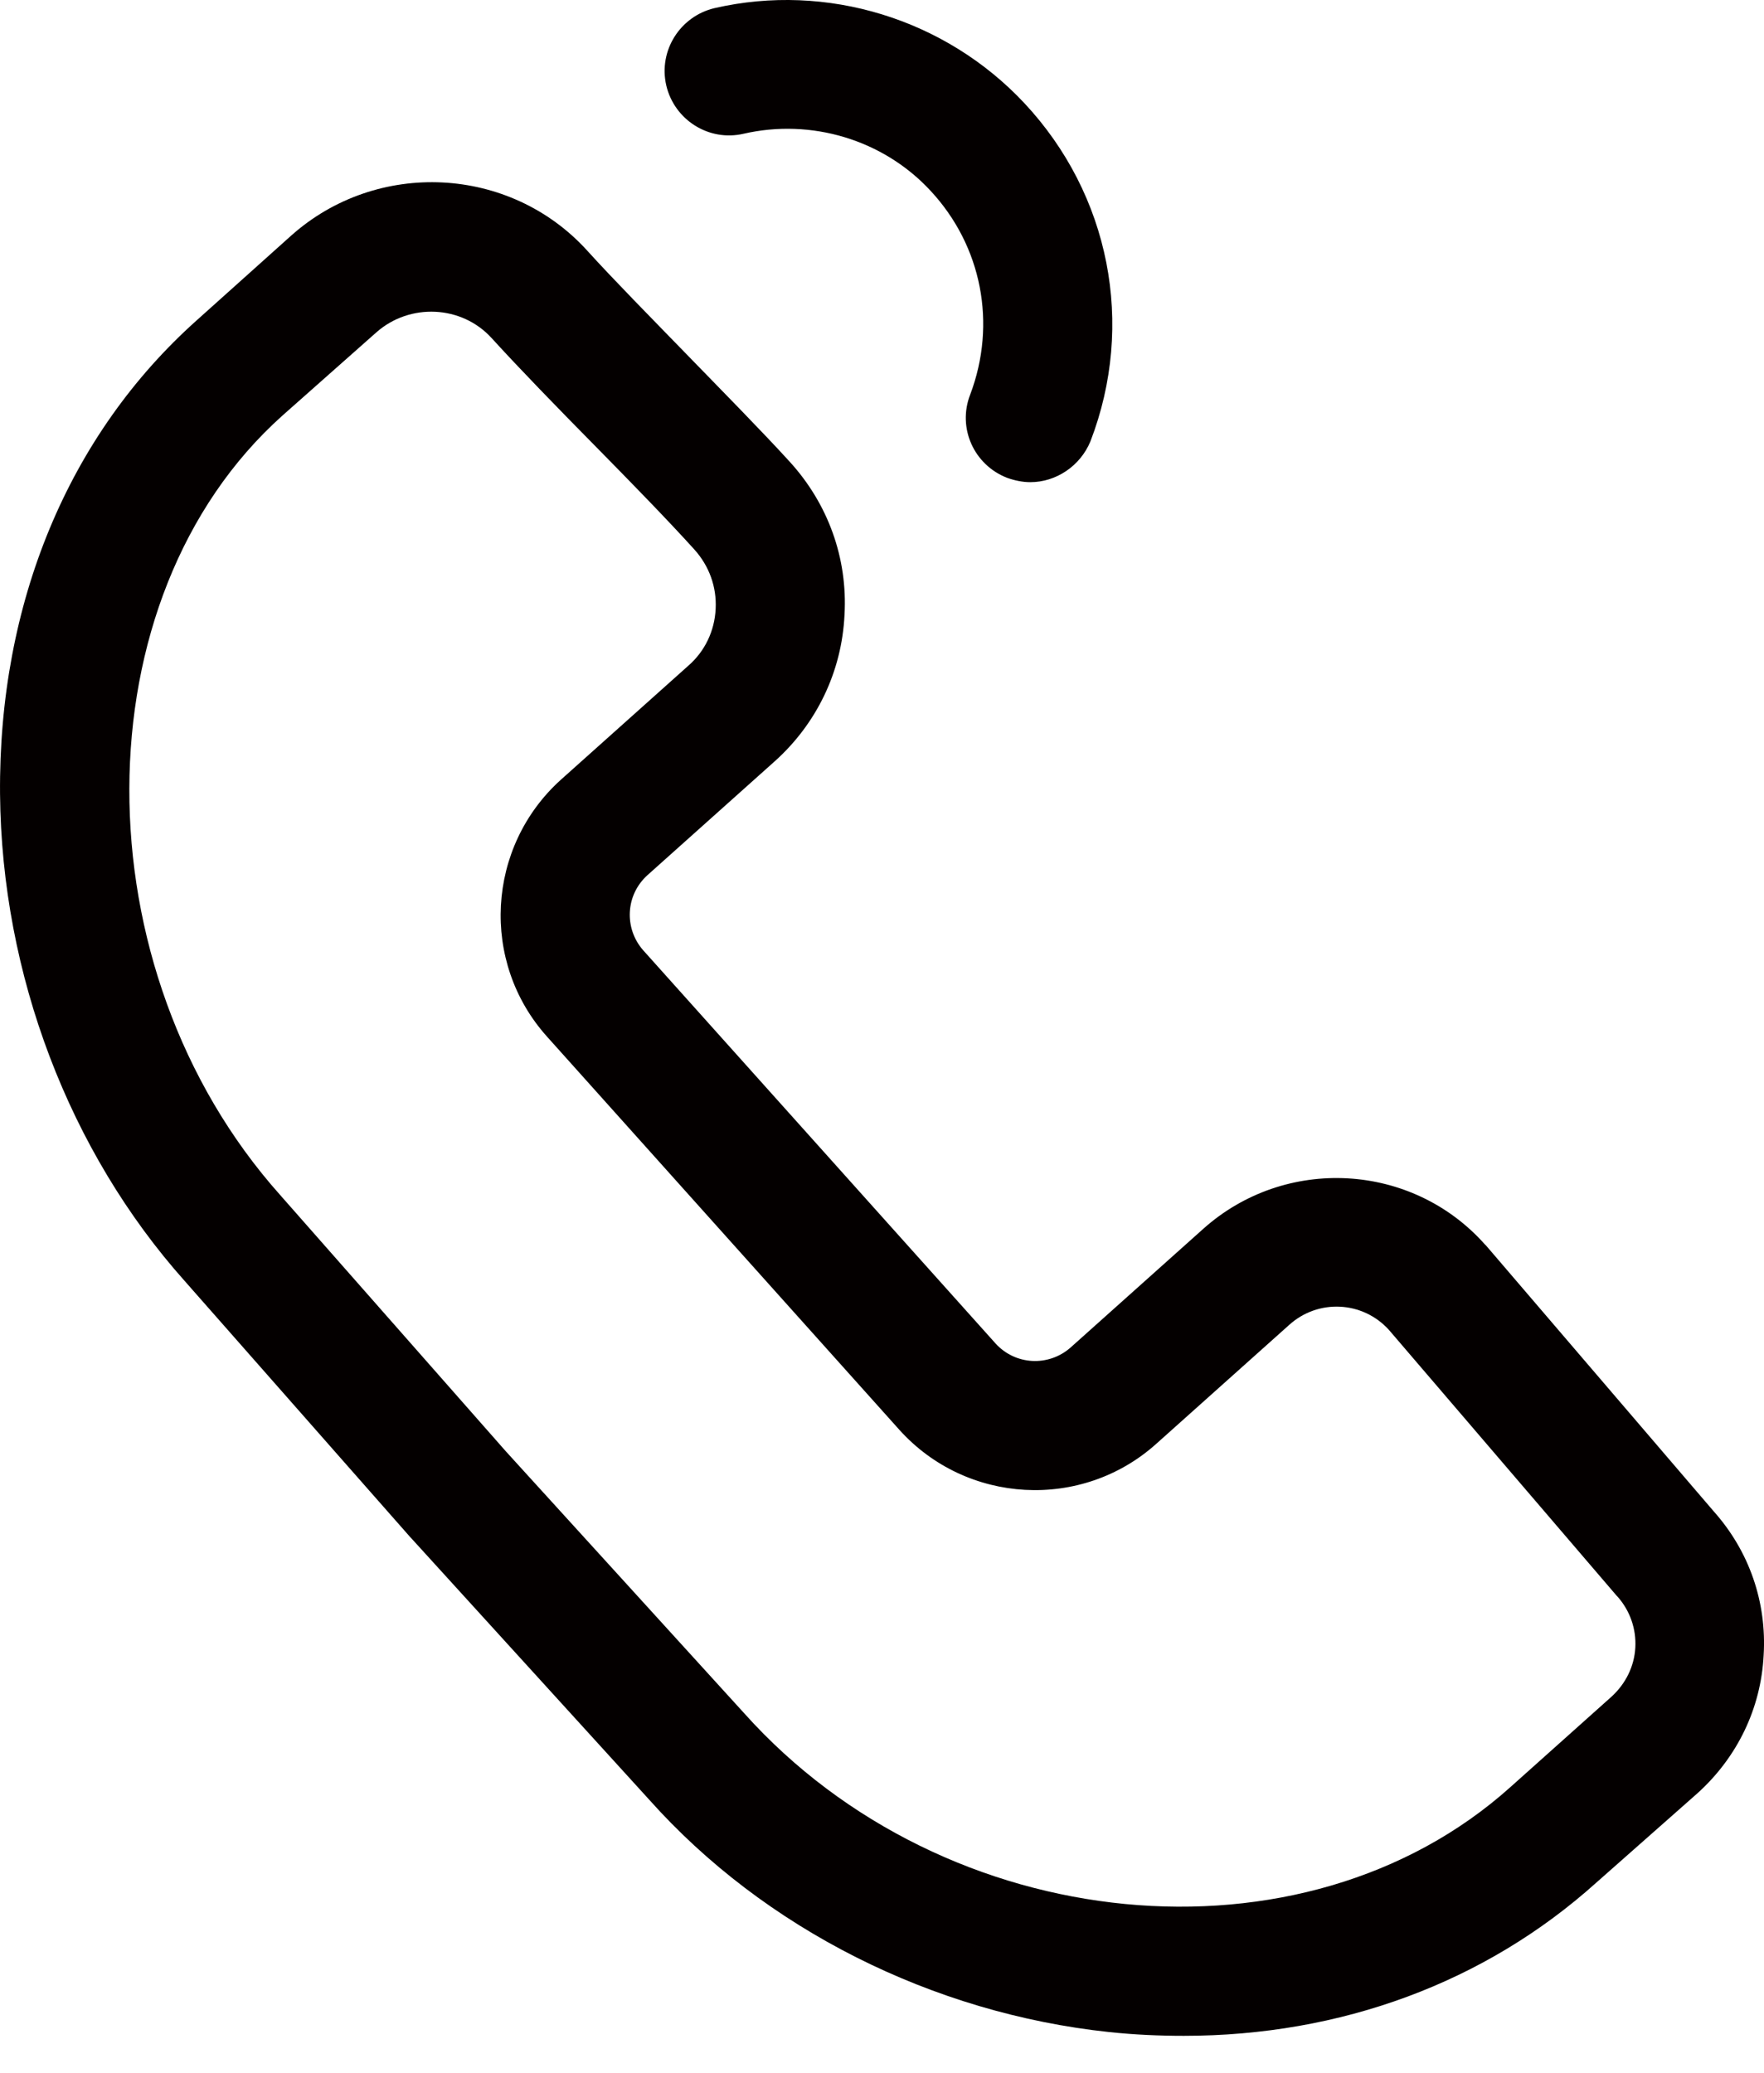 <?xml version="1.0" encoding="UTF-8"?><svg version="1.1" width="40px" height="47px" viewBox="0 0 40.0 47.0" xmlns="http://www.w3.org/2000/svg" xmlns:xlink="http://www.w3.org/1999/xlink"><defs><clipPath id="i0"><path d="M1920,0 L1920,4431 L0,4431 L0,0 L1920,0 Z"></path></clipPath><clipPath id="i1"><path d="M13.319,5.687 C13.903,6.332 14.755,7.196 15.571,8.036 C16.411,8.901 17.287,9.789 17.908,10.471 C18.773,11.421 19.223,12.65 19.15,13.941 C19.089,15.231 18.517,16.412 17.567,17.264 L14.682,19.845 C14.183,20.295 14.147,21.05 14.585,21.549 L22.571,30.461 C23.021,30.96 23.776,30.996 24.275,30.558 L27.282,27.868 C29.145,26.2 32.018,26.358 33.673,28.221 L33.698,28.245 L38.859,34.271 C39.663,35.172 40.065,36.328 39.992,37.534 C39.931,38.739 39.395,39.847 38.494,40.662 L36.193,42.695 C33.673,44.96 30.399,46.165 26.844,46.165 C26.284,46.165 25.724,46.14 25.152,46.08 C21.147,45.653 17.336,43.742 14.719,40.808 L9.314,34.868 L9.301,34.855 L4.188,29.048 C1.571,26.115 0.037,22.097 0.001,18.007 C-0.036,13.685 1.547,9.863 4.468,7.257 L6.599,5.346 C8.547,3.605 11.566,3.751 13.319,5.687 Z M8.534,7.537 L6.404,9.424 C1.79,13.551 1.778,21.975 6.355,27.101 L11.468,32.908 L16.873,38.848 C21.439,43.949 29.559,44.728 34.246,40.528 L36.546,38.471 C36.863,38.179 37.058,37.789 37.082,37.363 C37.106,36.937 36.96,36.523 36.68,36.207 L36.656,36.182 L31.494,30.156 C30.898,29.499 29.887,29.45 29.23,30.047 L26.223,32.737 C24.531,34.259 21.913,34.113 20.392,32.421 L12.406,23.509 C10.884,21.817 11.03,19.2 12.722,17.678 L15.607,15.097 C15.985,14.769 16.204,14.306 16.228,13.807 C16.253,13.308 16.082,12.833 15.741,12.456 C15.157,11.81 14.305,10.934 13.477,10.094 C12.637,9.242 11.773,8.353 11.152,7.671 C10.47,6.916 9.289,6.868 8.534,7.537 Z M23.228,2.339 C25.164,4.409 25.748,7.355 24.726,10.009 C24.494,10.569 23.946,10.934 23.362,10.934 C23.192,10.934 23.009,10.897 22.839,10.836 C22.084,10.544 21.706,9.704 21.999,8.95 C22.607,7.343 22.266,5.577 21.098,4.323 C20.027,3.167 18.395,2.68 16.861,3.033 C16.07,3.216 15.291,2.717 15.108,1.937 C14.926,1.146 15.425,0.367 16.204,0.184 C18.748,-0.4 21.439,0.428 23.228,2.339 Z"></path></clipPath></defs><g transform="translate(-408.0 -3636.0)"><g clip-path="url(#i0)"><g transform="translate(408.0 3636.0)"><g clip-path="url(#i1)"><polygon points="2.16840434e-19,-2.77555756e-17 40,-2.77555756e-17 40,46.165 2.16840434e-19,46.165 2.16840434e-19,-2.77555756e-17" stroke="none" fill="#040000"></polygon></g></g></g></g></svg>
